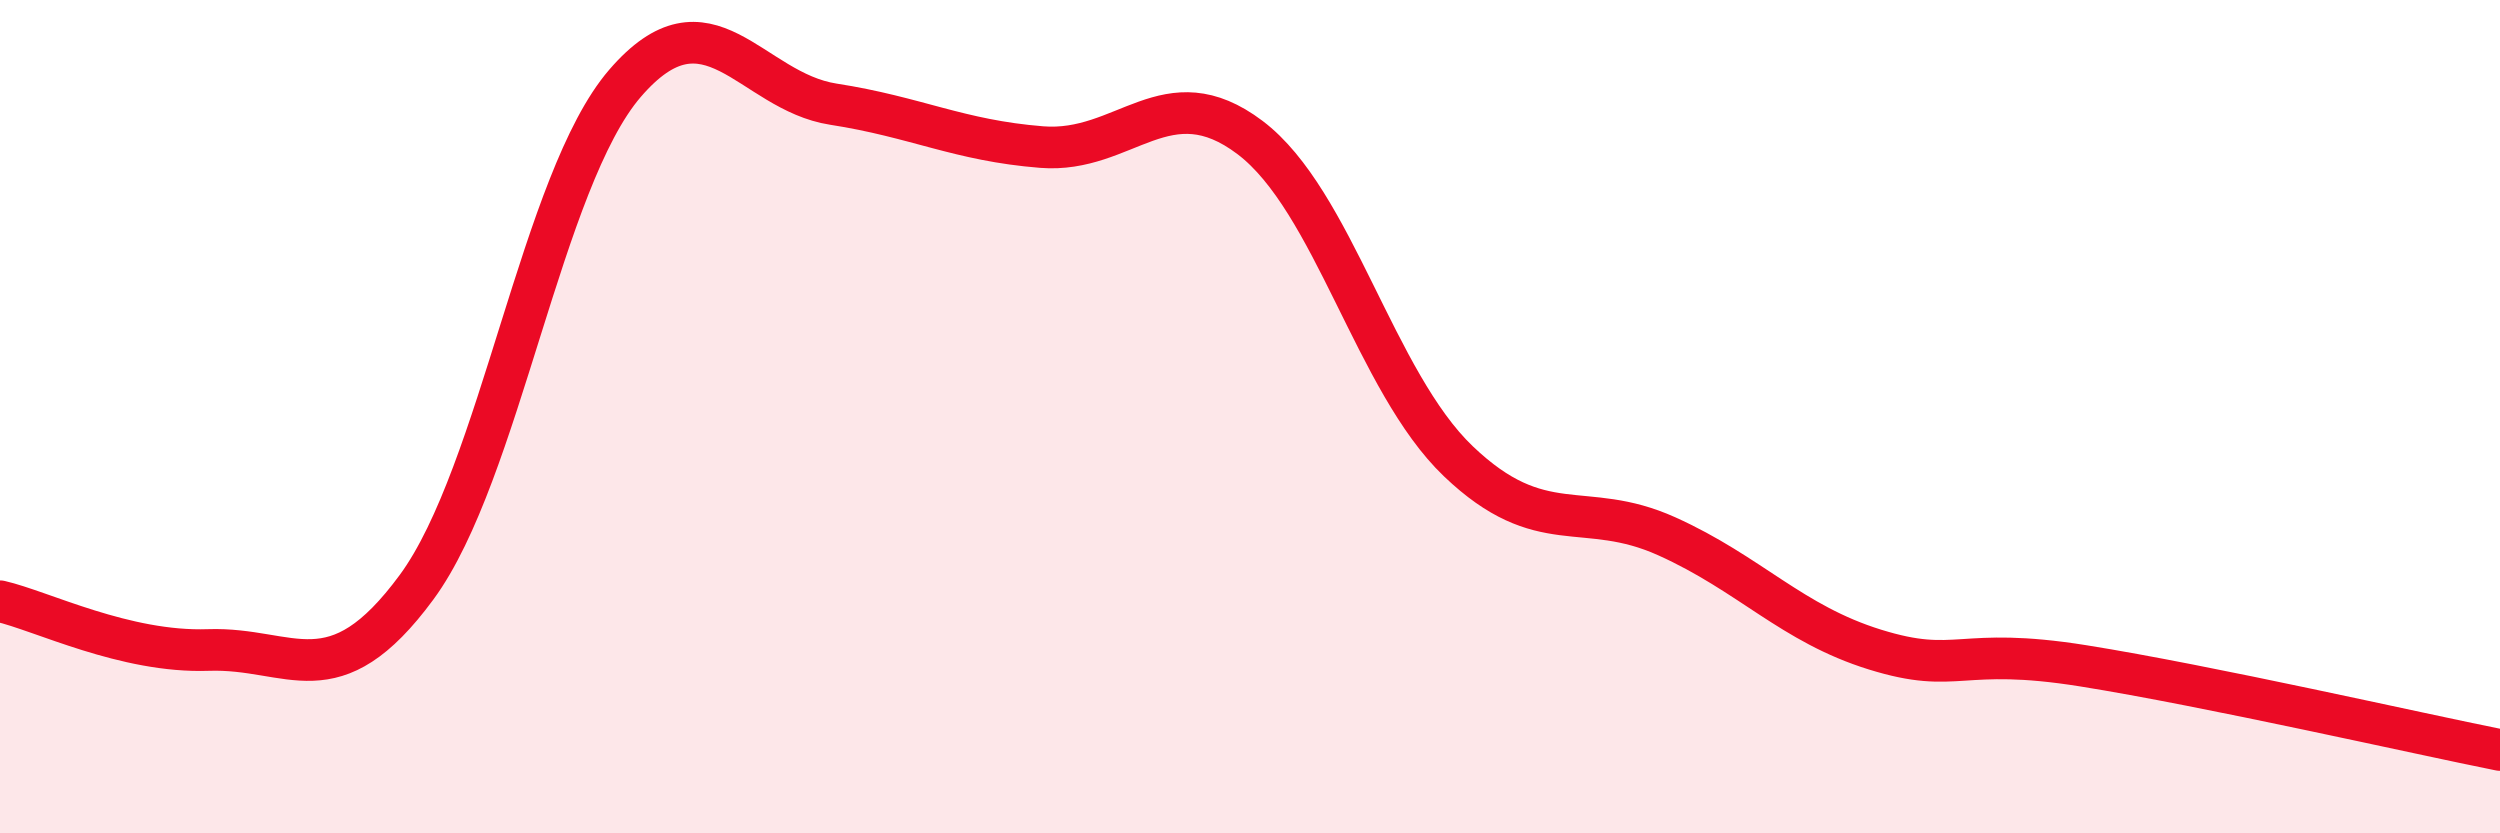 
    <svg width="60" height="20" viewBox="0 0 60 20" xmlns="http://www.w3.org/2000/svg">
      <path
        d="M 0,14.43 C 1,14.66 3,15.67 5,15.6 C 7,15.53 8,16.81 10,14.09 C 12,11.37 13,4.32 15,2 C 17,-0.32 18,2.19 20,2.5 C 22,2.81 23,3.37 25,3.53 C 27,3.69 28,1.79 30,3.3 C 32,4.81 33,9.16 35,11.07 C 37,12.98 38,11.97 40,12.87 C 42,13.77 43,14.97 45,15.59 C 47,16.21 47,15.5 50,15.98 C 53,16.46 58,17.6 60,18L60 20L0 20Z"
        fill="#EB0A25"
        opacity="0.1"
        stroke-linecap="round"
        stroke-linejoin="round"
      />
      <path
        d="M 0,14.43 C 1,14.66 3,15.67 5,15.6 C 7,15.53 8,16.81 10,14.09 C 12,11.37 13,4.32 15,2 C 17,-0.32 18,2.19 20,2.5 C 22,2.81 23,3.37 25,3.53 C 27,3.69 28,1.79 30,3.3 C 32,4.81 33,9.16 35,11.07 C 37,12.98 38,11.97 40,12.87 C 42,13.77 43,14.97 45,15.59 C 47,16.21 47,15.5 50,15.98 C 53,16.46 58,17.6 60,18"
        stroke="#EB0A25"
        stroke-width="1"
        fill="none"
        stroke-linecap="round"
        stroke-linejoin="round"
      />
    </svg>
  